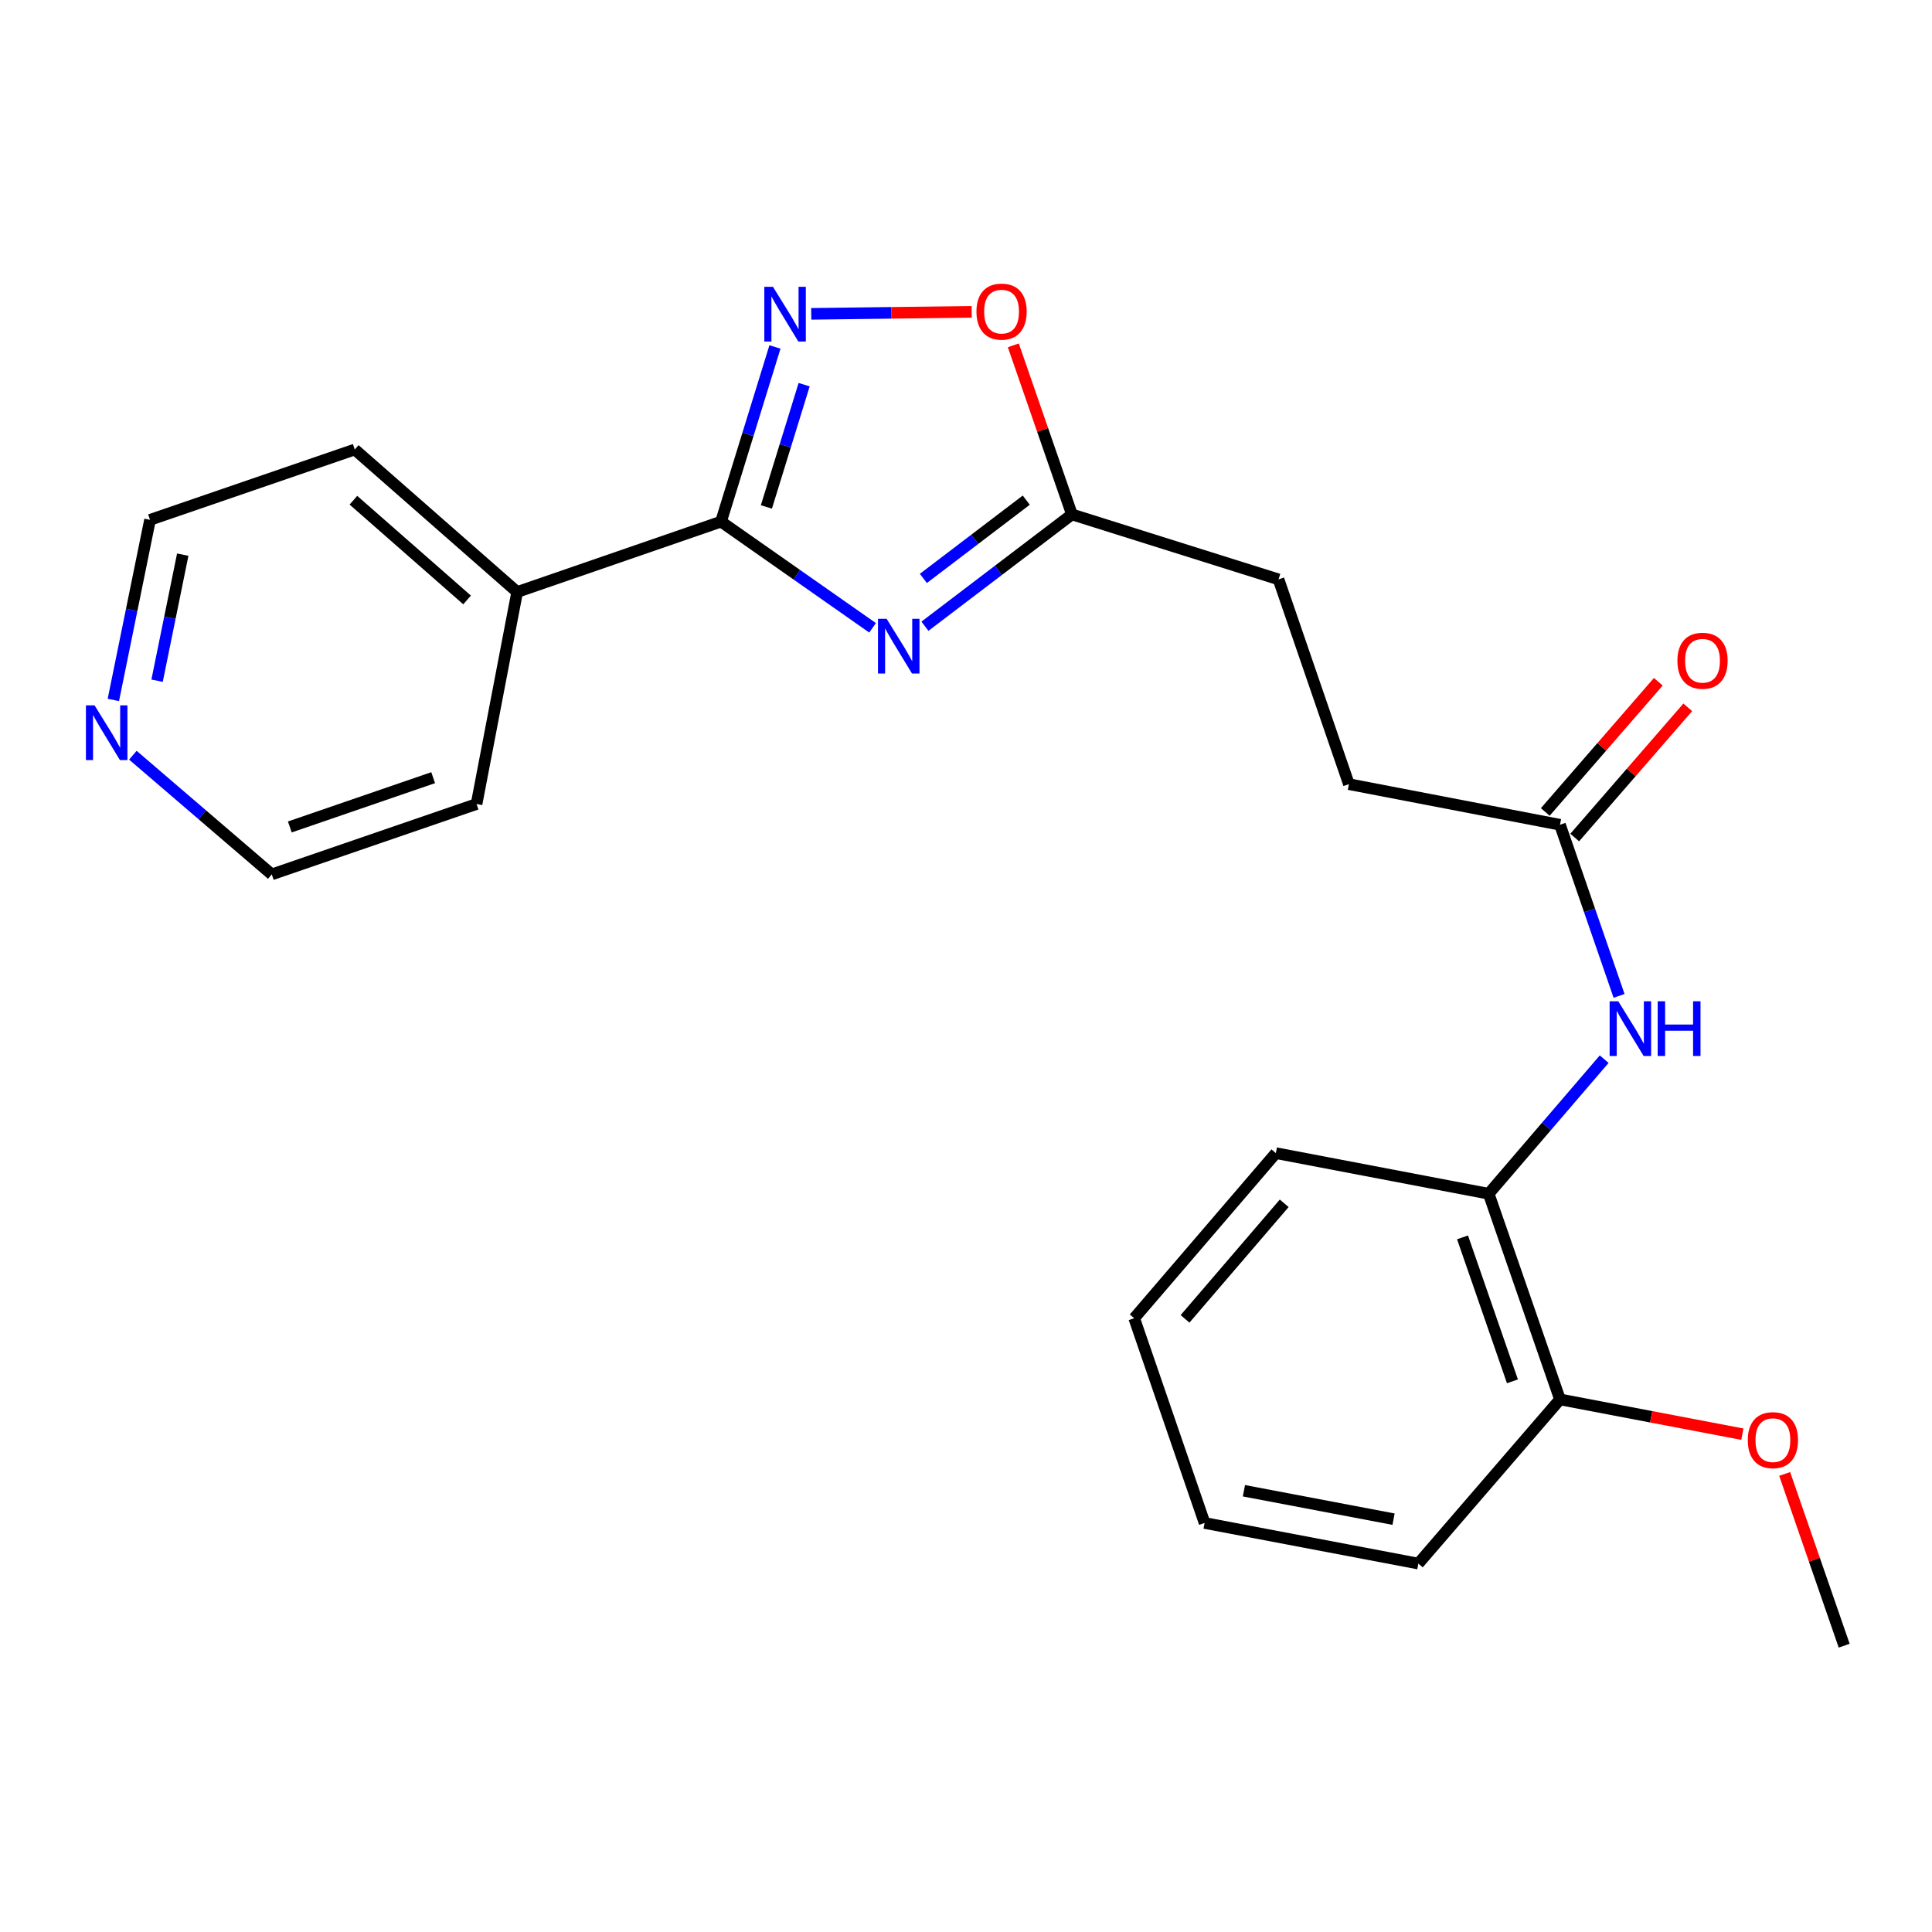 <?xml version='1.0' encoding='iso-8859-1'?>
<svg version='1.1' baseProfile='full'
              xmlns='http://www.w3.org/2000/svg'
                      xmlns:rdkit='http://www.rdkit.org/xml'
                      xmlns:xlink='http://www.w3.org/1999/xlink'
                  xml:space='preserve'
width='1000px' height='1000px' viewBox='0 0 1000 1000'>
<!-- END OF HEADER -->
<rect style='opacity:1.0;fill:#FFFFFF;stroke:none' width='1000' height='1000' x='0' y='0'> </rect>
<path class='bond-0' d='M 451.637,324.959 L 412.421,297.479' style='fill:none;fill-rule:evenodd;stroke:#0000FF;stroke-width:6px;stroke-linecap:butt;stroke-linejoin:miter;stroke-opacity:1' />
<path class='bond-0' d='M 412.421,297.479 L 373.206,269.999' style='fill:none;fill-rule:evenodd;stroke:#000000;stroke-width:6px;stroke-linecap:butt;stroke-linejoin:miter;stroke-opacity:1' />
<path class='bond-2' d='M 478.74,324.141 L 516.785,295.203' style='fill:none;fill-rule:evenodd;stroke:#0000FF;stroke-width:6px;stroke-linecap:butt;stroke-linejoin:miter;stroke-opacity:1' />
<path class='bond-2' d='M 516.785,295.203 L 554.83,266.264' style='fill:none;fill-rule:evenodd;stroke:#000000;stroke-width:6px;stroke-linecap:butt;stroke-linejoin:miter;stroke-opacity:1' />
<path class='bond-2' d='M 477.93,299.389 L 504.562,279.133' style='fill:none;fill-rule:evenodd;stroke:#0000FF;stroke-width:6px;stroke-linecap:butt;stroke-linejoin:miter;stroke-opacity:1' />
<path class='bond-2' d='M 504.562,279.133 L 531.193,258.876' style='fill:none;fill-rule:evenodd;stroke:#000000;stroke-width:6px;stroke-linecap:butt;stroke-linejoin:miter;stroke-opacity:1' />
<path class='bond-1' d='M 373.206,269.999 L 387.16,224.794' style='fill:none;fill-rule:evenodd;stroke:#000000;stroke-width:6px;stroke-linecap:butt;stroke-linejoin:miter;stroke-opacity:1' />
<path class='bond-1' d='M 387.16,224.794 L 401.114,179.589' style='fill:none;fill-rule:evenodd;stroke:#0000FF;stroke-width:6px;stroke-linecap:butt;stroke-linejoin:miter;stroke-opacity:1' />
<path class='bond-1' d='M 396.684,262.393 L 406.452,230.749' style='fill:none;fill-rule:evenodd;stroke:#000000;stroke-width:6px;stroke-linecap:butt;stroke-linejoin:miter;stroke-opacity:1' />
<path class='bond-1' d='M 406.452,230.749 L 416.22,199.106' style='fill:none;fill-rule:evenodd;stroke:#0000FF;stroke-width:6px;stroke-linecap:butt;stroke-linejoin:miter;stroke-opacity:1' />
<path class='bond-7' d='M 373.206,269.999 L 267.688,306.421' style='fill:none;fill-rule:evenodd;stroke:#000000;stroke-width:6px;stroke-linecap:butt;stroke-linejoin:miter;stroke-opacity:1' />
<path class='bond-23' d='M 419.893,162.449 L 461.42,161.925' style='fill:none;fill-rule:evenodd;stroke:#0000FF;stroke-width:6px;stroke-linecap:butt;stroke-linejoin:miter;stroke-opacity:1' />
<path class='bond-23' d='M 461.42,161.925 L 502.946,161.401' style='fill:none;fill-rule:evenodd;stroke:#FF0000;stroke-width:6px;stroke-linecap:butt;stroke-linejoin:miter;stroke-opacity:1' />
<path class='bond-3' d='M 554.83,266.264 L 539.66,222.505' style='fill:none;fill-rule:evenodd;stroke:#000000;stroke-width:6px;stroke-linecap:butt;stroke-linejoin:miter;stroke-opacity:1' />
<path class='bond-3' d='M 539.66,222.505 L 524.49,178.746' style='fill:none;fill-rule:evenodd;stroke:#FF0000;stroke-width:6px;stroke-linecap:butt;stroke-linejoin:miter;stroke-opacity:1' />
<path class='bond-11' d='M 554.83,266.264 L 661.772,299.893' style='fill:none;fill-rule:evenodd;stroke:#000000;stroke-width:6px;stroke-linecap:butt;stroke-linejoin:miter;stroke-opacity:1' />
<path class='bond-4' d='M 838.027,515.468 L 822.737,471.18' style='fill:none;fill-rule:evenodd;stroke:#0000FF;stroke-width:6px;stroke-linecap:butt;stroke-linejoin:miter;stroke-opacity:1' />
<path class='bond-4' d='M 822.737,471.18 L 807.447,426.891' style='fill:none;fill-rule:evenodd;stroke:#000000;stroke-width:6px;stroke-linecap:butt;stroke-linejoin:miter;stroke-opacity:1' />
<path class='bond-6' d='M 830.324,548.216 L 800.433,583.049' style='fill:none;fill-rule:evenodd;stroke:#0000FF;stroke-width:6px;stroke-linecap:butt;stroke-linejoin:miter;stroke-opacity:1' />
<path class='bond-6' d='M 800.433,583.049 L 770.543,617.881' style='fill:none;fill-rule:evenodd;stroke:#000000;stroke-width:6px;stroke-linecap:butt;stroke-linejoin:miter;stroke-opacity:1' />
<path class='bond-5' d='M 807.447,426.891 L 698.194,405.881' style='fill:none;fill-rule:evenodd;stroke:#000000;stroke-width:6px;stroke-linecap:butt;stroke-linejoin:miter;stroke-opacity:1' />
<path class='bond-10' d='M 815.07,433.509 L 844.327,399.812' style='fill:none;fill-rule:evenodd;stroke:#000000;stroke-width:6px;stroke-linecap:butt;stroke-linejoin:miter;stroke-opacity:1' />
<path class='bond-10' d='M 844.327,399.812 L 873.585,366.114' style='fill:none;fill-rule:evenodd;stroke:#FF0000;stroke-width:6px;stroke-linecap:butt;stroke-linejoin:miter;stroke-opacity:1' />
<path class='bond-10' d='M 799.824,420.272 L 829.082,386.574' style='fill:none;fill-rule:evenodd;stroke:#000000;stroke-width:6px;stroke-linecap:butt;stroke-linejoin:miter;stroke-opacity:1' />
<path class='bond-10' d='M 829.082,386.574 L 858.34,352.877' style='fill:none;fill-rule:evenodd;stroke:#FF0000;stroke-width:6px;stroke-linecap:butt;stroke-linejoin:miter;stroke-opacity:1' />
<path class='bond-9' d='M 770.543,617.881 L 807.447,724.33' style='fill:none;fill-rule:evenodd;stroke:#000000;stroke-width:6px;stroke-linecap:butt;stroke-linejoin:miter;stroke-opacity:1' />
<path class='bond-9' d='M 757.002,640.462 L 782.835,714.976' style='fill:none;fill-rule:evenodd;stroke:#000000;stroke-width:6px;stroke-linecap:butt;stroke-linejoin:miter;stroke-opacity:1' />
<path class='bond-14' d='M 770.543,617.881 L 660.382,596.861' style='fill:none;fill-rule:evenodd;stroke:#000000;stroke-width:6px;stroke-linecap:butt;stroke-linejoin:miter;stroke-opacity:1' />
<path class='bond-17' d='M 267.688,306.421 L 246.668,416.156' style='fill:none;fill-rule:evenodd;stroke:#000000;stroke-width:6px;stroke-linecap:butt;stroke-linejoin:miter;stroke-opacity:1' />
<path class='bond-18' d='M 267.688,306.421 L 183.628,232.669' style='fill:none;fill-rule:evenodd;stroke:#000000;stroke-width:6px;stroke-linecap:butt;stroke-linejoin:miter;stroke-opacity:1' />
<path class='bond-18' d='M 241.763,310.535 L 182.922,258.909' style='fill:none;fill-rule:evenodd;stroke:#000000;stroke-width:6px;stroke-linecap:butt;stroke-linejoin:miter;stroke-opacity:1' />
<path class='bond-8' d='M 58.672,362.292 L 68.162,315.68' style='fill:none;fill-rule:evenodd;stroke:#0000FF;stroke-width:6px;stroke-linecap:butt;stroke-linejoin:miter;stroke-opacity:1' />
<path class='bond-8' d='M 68.162,315.68 L 77.651,269.068' style='fill:none;fill-rule:evenodd;stroke:#000000;stroke-width:6px;stroke-linecap:butt;stroke-linejoin:miter;stroke-opacity:1' />
<path class='bond-8' d='M 81.304,352.336 L 87.946,319.708' style='fill:none;fill-rule:evenodd;stroke:#0000FF;stroke-width:6px;stroke-linecap:butt;stroke-linejoin:miter;stroke-opacity:1' />
<path class='bond-8' d='M 87.946,319.708 L 94.589,287.08' style='fill:none;fill-rule:evenodd;stroke:#000000;stroke-width:6px;stroke-linecap:butt;stroke-linejoin:miter;stroke-opacity:1' />
<path class='bond-24' d='M 68.772,390.895 L 104.72,421.742' style='fill:none;fill-rule:evenodd;stroke:#0000FF;stroke-width:6px;stroke-linecap:butt;stroke-linejoin:miter;stroke-opacity:1' />
<path class='bond-24' d='M 104.72,421.742 L 140.668,452.589' style='fill:none;fill-rule:evenodd;stroke:#000000;stroke-width:6px;stroke-linecap:butt;stroke-linejoin:miter;stroke-opacity:1' />
<path class='bond-13' d='M 807.447,724.33 L 854.647,733.328' style='fill:none;fill-rule:evenodd;stroke:#000000;stroke-width:6px;stroke-linecap:butt;stroke-linejoin:miter;stroke-opacity:1' />
<path class='bond-13' d='M 854.647,733.328 L 901.848,742.326' style='fill:none;fill-rule:evenodd;stroke:#FF0000;stroke-width:6px;stroke-linecap:butt;stroke-linejoin:miter;stroke-opacity:1' />
<path class='bond-19' d='M 807.447,724.33 L 734.133,809.309' style='fill:none;fill-rule:evenodd;stroke:#000000;stroke-width:6px;stroke-linecap:butt;stroke-linejoin:miter;stroke-opacity:1' />
<path class='bond-12' d='M 661.772,299.893 L 698.194,405.881' style='fill:none;fill-rule:evenodd;stroke:#000000;stroke-width:6px;stroke-linecap:butt;stroke-linejoin:miter;stroke-opacity:1' />
<path class='bond-20' d='M 923.743,762.916 L 939.144,807.363' style='fill:none;fill-rule:evenodd;stroke:#FF0000;stroke-width:6px;stroke-linecap:butt;stroke-linejoin:miter;stroke-opacity:1' />
<path class='bond-20' d='M 939.144,807.363 L 954.545,851.81' style='fill:none;fill-rule:evenodd;stroke:#000000;stroke-width:6px;stroke-linecap:butt;stroke-linejoin:miter;stroke-opacity:1' />
<path class='bond-21' d='M 660.382,596.861 L 587.056,682.311' style='fill:none;fill-rule:evenodd;stroke:#000000;stroke-width:6px;stroke-linecap:butt;stroke-linejoin:miter;stroke-opacity:1' />
<path class='bond-21' d='M 664.705,622.827 L 613.378,682.642' style='fill:none;fill-rule:evenodd;stroke:#000000;stroke-width:6px;stroke-linecap:butt;stroke-linejoin:miter;stroke-opacity:1' />
<path class='bond-15' d='M 140.668,452.589 L 246.668,416.156' style='fill:none;fill-rule:evenodd;stroke:#000000;stroke-width:6px;stroke-linecap:butt;stroke-linejoin:miter;stroke-opacity:1' />
<path class='bond-15' d='M 150.005,428.03 L 224.205,402.527' style='fill:none;fill-rule:evenodd;stroke:#000000;stroke-width:6px;stroke-linecap:butt;stroke-linejoin:miter;stroke-opacity:1' />
<path class='bond-16' d='M 77.651,269.068 L 183.628,232.669' style='fill:none;fill-rule:evenodd;stroke:#000000;stroke-width:6px;stroke-linecap:butt;stroke-linejoin:miter;stroke-opacity:1' />
<path class='bond-25' d='M 734.133,809.309 L 623.489,788.289' style='fill:none;fill-rule:evenodd;stroke:#000000;stroke-width:6px;stroke-linecap:butt;stroke-linejoin:miter;stroke-opacity:1' />
<path class='bond-25' d='M 721.305,786.321 L 643.854,771.606' style='fill:none;fill-rule:evenodd;stroke:#000000;stroke-width:6px;stroke-linecap:butt;stroke-linejoin:miter;stroke-opacity:1' />
<path class='bond-22' d='M 587.056,682.311 L 623.489,788.289' style='fill:none;fill-rule:evenodd;stroke:#000000;stroke-width:6px;stroke-linecap:butt;stroke-linejoin:miter;stroke-opacity:1' />
<path  class='atom-0' d='M 458.925 320.292
L 468.205 335.292
Q 469.125 336.772, 470.605 339.452
Q 472.085 342.132, 472.165 342.292
L 472.165 320.292
L 475.925 320.292
L 475.925 348.612
L 472.045 348.612
L 462.085 332.212
Q 460.925 330.292, 459.685 328.092
Q 458.485 325.892, 458.125 325.212
L 458.125 348.612
L 454.445 348.612
L 454.445 320.292
L 458.925 320.292
' fill='#0000FF'/>
<path  class='atom-2' d='M 400.092 148.46
L 409.372 163.46
Q 410.292 164.94, 411.772 167.62
Q 413.252 170.3, 413.332 170.46
L 413.332 148.46
L 417.092 148.46
L 417.092 176.78
L 413.212 176.78
L 403.252 160.38
Q 402.092 158.46, 400.852 156.26
Q 399.652 154.06, 399.292 153.38
L 399.292 176.78
L 395.612 176.78
L 395.612 148.46
L 400.092 148.46
' fill='#0000FF'/>
<path  class='atom-4' d='M 505.409 161.286
Q 505.409 154.486, 508.769 150.686
Q 512.129 146.886, 518.409 146.886
Q 524.689 146.886, 528.049 150.686
Q 531.409 154.486, 531.409 161.286
Q 531.409 168.166, 528.009 172.086
Q 524.609 175.966, 518.409 175.966
Q 512.169 175.966, 508.769 172.086
Q 505.409 168.206, 505.409 161.286
M 518.409 172.766
Q 522.729 172.766, 525.049 169.886
Q 527.409 166.966, 527.409 161.286
Q 527.409 155.726, 525.049 152.926
Q 522.729 150.086, 518.409 150.086
Q 514.089 150.086, 511.729 152.886
Q 509.409 155.686, 509.409 161.286
Q 509.409 167.006, 511.729 169.886
Q 514.089 172.766, 518.409 172.766
' fill='#FF0000'/>
<path  class='atom-5' d='M 837.619 518.259
L 846.899 533.259
Q 847.819 534.739, 849.299 537.419
Q 850.779 540.099, 850.859 540.259
L 850.859 518.259
L 854.619 518.259
L 854.619 546.579
L 850.739 546.579
L 840.779 530.179
Q 839.619 528.259, 838.379 526.059
Q 837.179 523.859, 836.819 523.179
L 836.819 546.579
L 833.139 546.579
L 833.139 518.259
L 837.619 518.259
' fill='#0000FF'/>
<path  class='atom-5' d='M 858.019 518.259
L 861.859 518.259
L 861.859 530.299
L 876.339 530.299
L 876.339 518.259
L 880.179 518.259
L 880.179 546.579
L 876.339 546.579
L 876.339 533.499
L 861.859 533.499
L 861.859 546.579
L 858.019 546.579
L 858.019 518.259
' fill='#0000FF'/>
<path  class='atom-9' d='M 48.957 365.104
L 58.237 380.104
Q 59.157 381.584, 60.637 384.264
Q 62.117 386.944, 62.197 387.104
L 62.197 365.104
L 65.957 365.104
L 65.957 393.424
L 62.077 393.424
L 52.117 377.024
Q 50.957 375.104, 49.717 372.904
Q 48.517 370.704, 48.157 370.024
L 48.157 393.424
L 44.477 393.424
L 44.477 365.104
L 48.957 365.104
' fill='#0000FF'/>
<path  class='atom-11' d='M 868.22 342.002
Q 868.22 335.202, 871.58 331.402
Q 874.94 327.602, 881.22 327.602
Q 887.5 327.602, 890.86 331.402
Q 894.22 335.202, 894.22 342.002
Q 894.22 348.882, 890.82 352.802
Q 887.42 356.682, 881.22 356.682
Q 874.98 356.682, 871.58 352.802
Q 868.22 348.922, 868.22 342.002
M 881.22 353.482
Q 885.54 353.482, 887.86 350.602
Q 890.22 347.682, 890.22 342.002
Q 890.22 336.442, 887.86 333.642
Q 885.54 330.802, 881.22 330.802
Q 876.9 330.802, 874.54 333.602
Q 872.22 336.402, 872.22 342.002
Q 872.22 347.722, 874.54 350.602
Q 876.9 353.482, 881.22 353.482
' fill='#FF0000'/>
<path  class='atom-14' d='M 904.653 745.419
Q 904.653 738.619, 908.013 734.819
Q 911.373 731.019, 917.653 731.019
Q 923.933 731.019, 927.293 734.819
Q 930.653 738.619, 930.653 745.419
Q 930.653 752.299, 927.253 756.219
Q 923.853 760.099, 917.653 760.099
Q 911.413 760.099, 908.013 756.219
Q 904.653 752.339, 904.653 745.419
M 917.653 756.899
Q 921.973 756.899, 924.293 754.019
Q 926.653 751.099, 926.653 745.419
Q 926.653 739.859, 924.293 737.059
Q 921.973 734.219, 917.653 734.219
Q 913.333 734.219, 910.973 737.019
Q 908.653 739.819, 908.653 745.419
Q 908.653 751.139, 910.973 754.019
Q 913.333 756.899, 917.653 756.899
' fill='#FF0000'/>
</svg>
